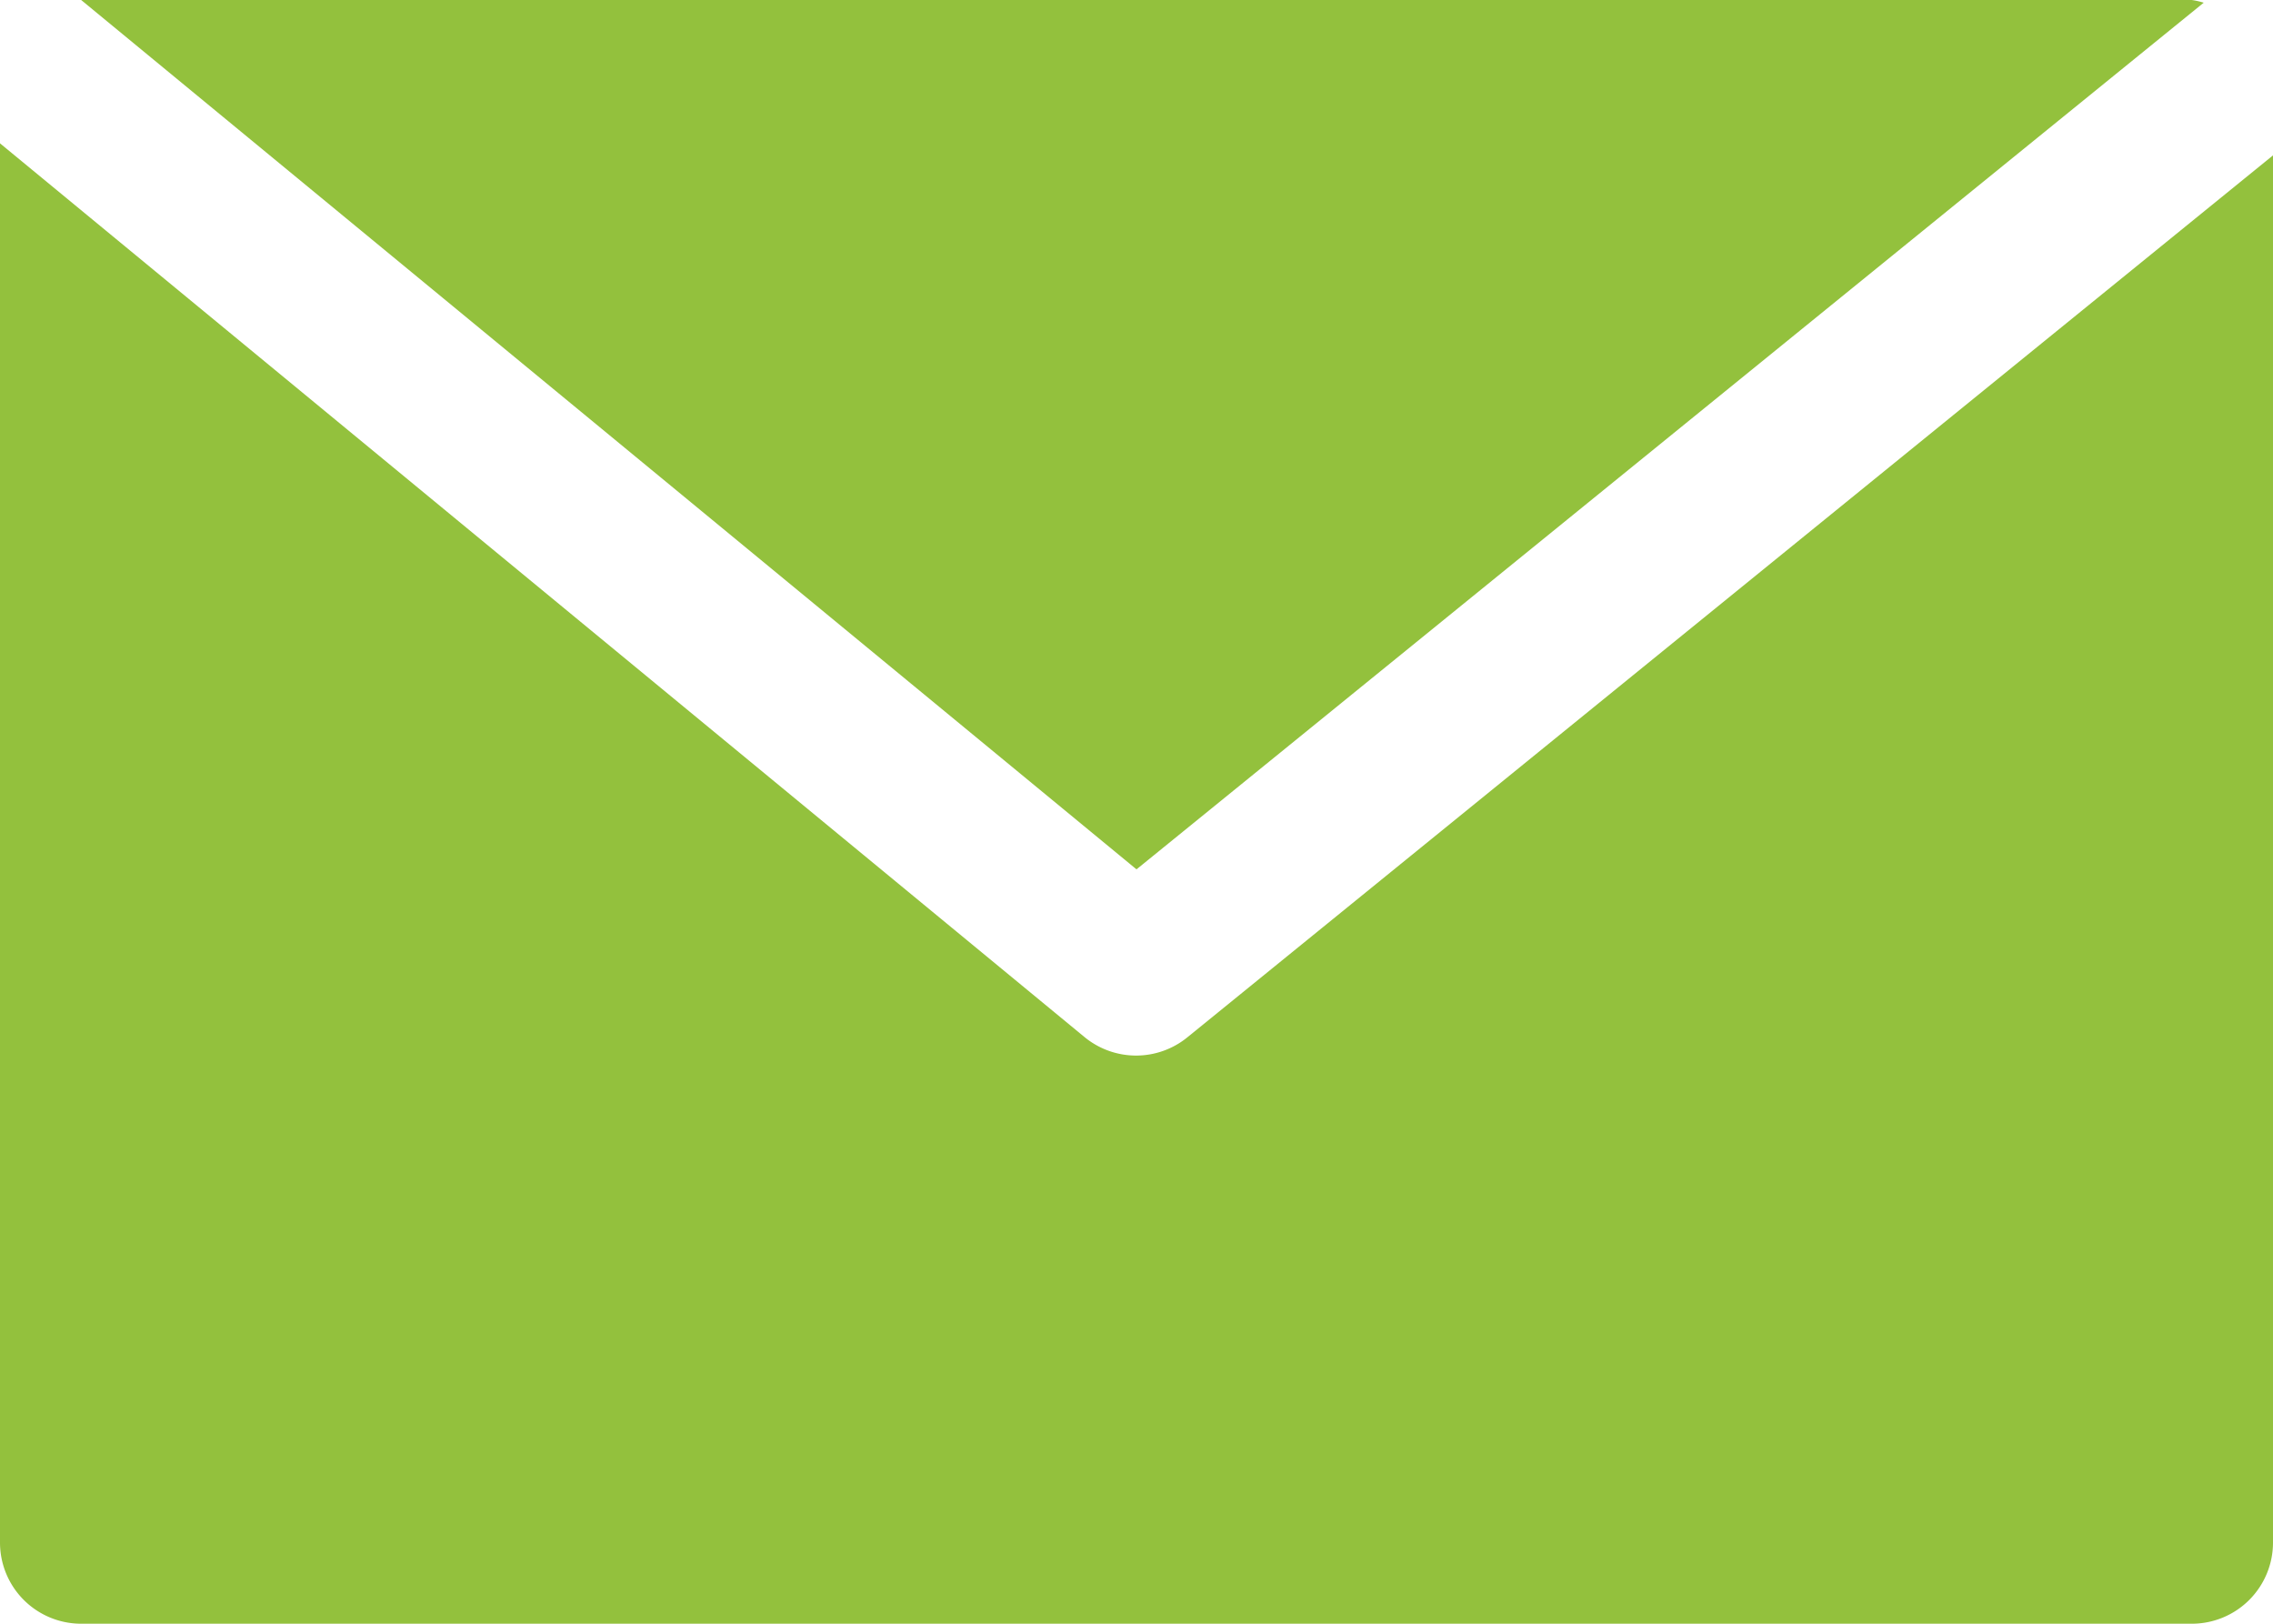 <svg xmlns="http://www.w3.org/2000/svg" width="27.754" height="19.824" viewBox="0 0 27.754 19.824"><defs><style>.a{fill:#93c13d;}</style></defs><g transform="translate(0 -68.267)"><g transform="translate(0.991 68.267)"><g transform="translate(0 0)"><path class="a" d="M42.838,68.267H17.067L29.953,78.881,42.984,68.3A.9.9,0,0,0,42.838,68.267Z" transform="translate(-17.067 -68.267)"/></g></g><g transform="translate(0 70.017)"><g transform="translate(0 0)"><path class="a" d="M14.5,109.319a.991.991,0,0,1-1.256,0L0,98.406v17.083a.991.991,0,0,0,.991.991H26.763a.991.991,0,0,0,.991-.991V98.553Z" transform="translate(0 -98.406)"/></g></g></g></svg>